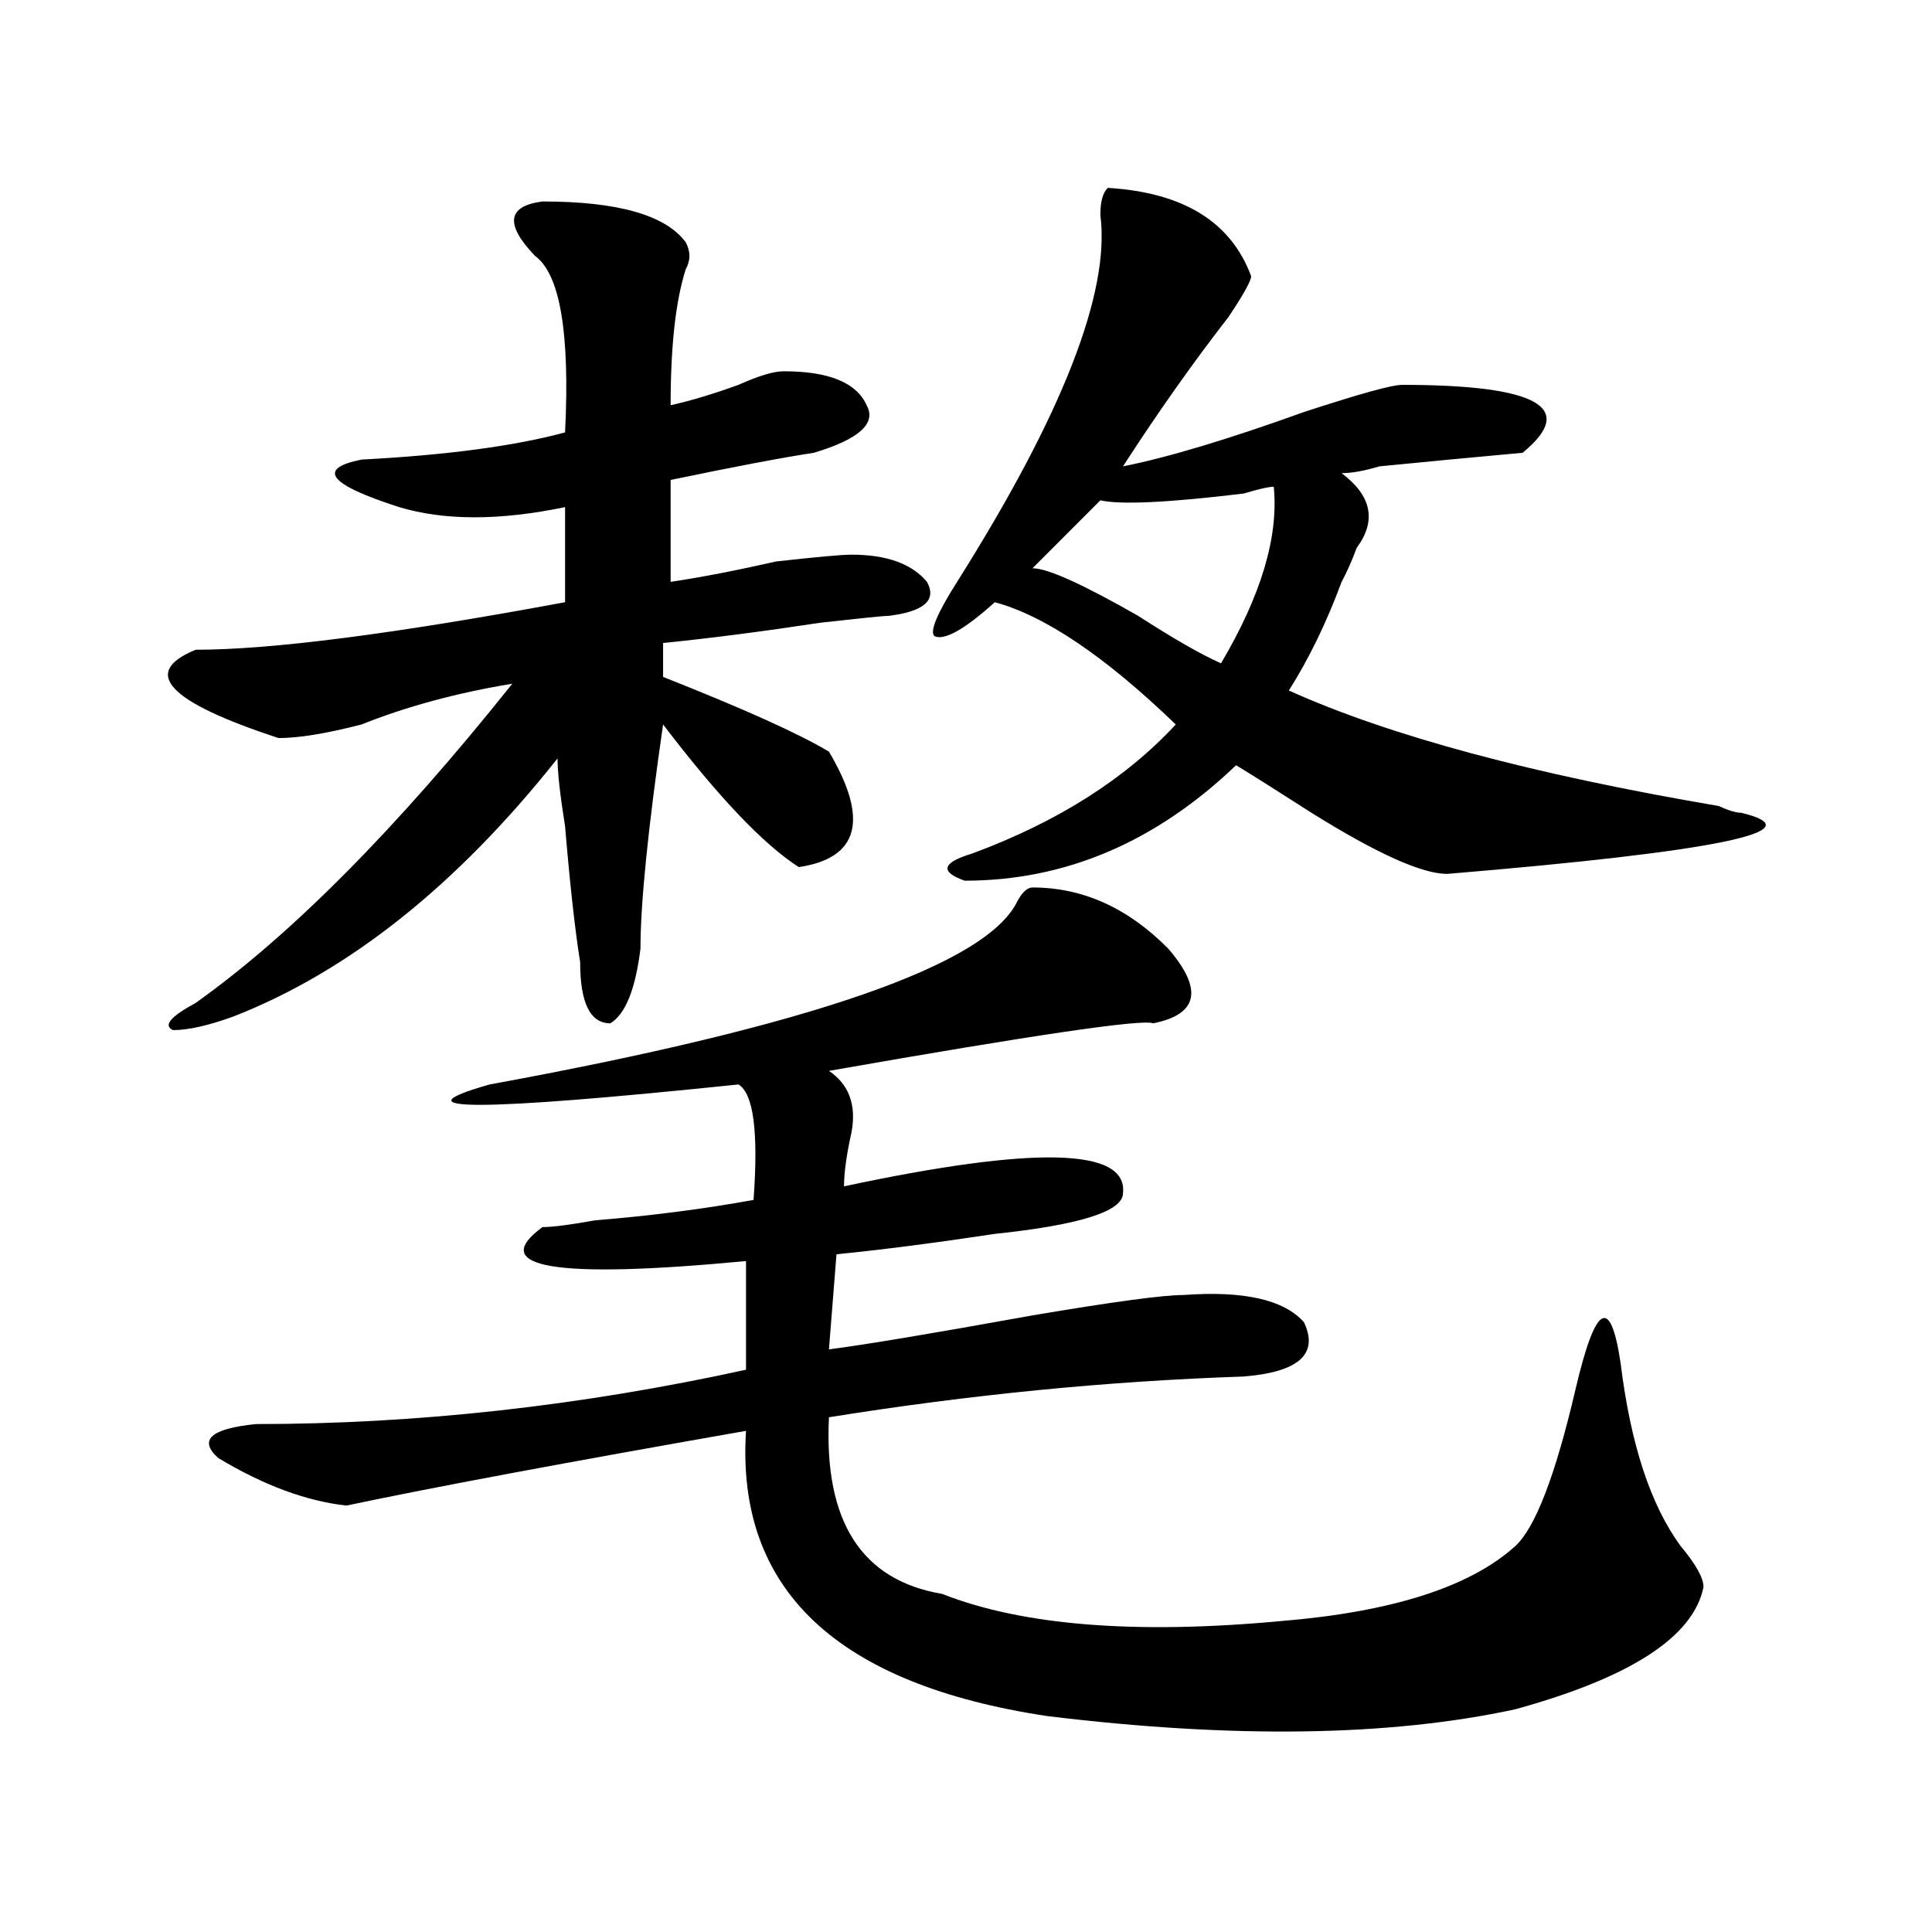 <?xml version="1.0" encoding="utf-8"?>
<!-- Generator: Adobe Illustrator 16.0.0, SVG Export Plug-In . SVG Version: 6.00 Build 0)  -->
<!DOCTYPE svg PUBLIC "-//W3C//DTD SVG 1.1//EN" "http://www.w3.org/Graphics/SVG/1.1/DTD/svg11.dtd">
<svg version="1.1" id="图层_1" xmlns="http://www.w3.org/2000/svg" xmlns:xlink="http://www.w3.org/1999/xlink" x="0px" y="0px"
	 width="1000px" height="1000px" viewBox="0 0 1000 1000" enable-background="new 0 0 1000 1000" xml:space="preserve">
<path d="M280.773,104.281c39.023,0,63.718,7.031,74.145,21.094c2.561,4.724,2.561,9.393,0,14.063
	c-5.244,16.425-7.805,39.88-7.805,70.313c10.365-2.307,22.072-5.823,35.121-10.547c10.365-4.669,18.17-7.031,23.414-7.031
	c23.414,0,37.682,5.878,42.926,17.578c5.183,9.393-3.902,17.578-27.316,24.609c-15.609,2.362-40.365,7.031-74.145,14.063v52.734
	c15.609-2.307,33.779-5.823,54.633-10.547c20.792-2.307,33.779-3.516,39.023-3.516c18.17,0,31.219,4.724,39.023,14.063
	c5.183,9.393-1.342,15.271-19.512,17.578c-2.622,0-14.329,1.208-35.121,3.516c-31.219,4.724-58.535,8.24-81.949,10.547v17.578
	c41.584,16.425,70.242,29.333,85.852,38.672c20.792,35.156,15.609,55.096-15.609,59.766c-18.231-11.7-41.646-36.31-70.242-73.828
	c-7.805,53.943-11.707,92.615-11.707,116.016c-2.622,21.094-7.805,34.003-15.609,38.672c-10.427,0-15.609-10.547-15.609-31.641
	c-2.622-16.37-5.244-39.825-7.805-70.313c-2.622-16.37-3.902-28.125-3.902-35.156c-52.072,65.643-107.985,110.193-167.801,133.594
	c-13.049,4.724-23.414,7.031-31.219,7.031c-5.244-2.307-1.342-7.031,11.707-14.063c49.389-35.156,104.021-90.198,163.898-165.234
	c-28.658,4.724-54.633,11.755-78.047,21.094c-18.231,4.724-32.561,7.031-42.926,7.031c-57.255-18.732-71.584-33.948-42.926-45.703
	c39.023,0,102.741-8.185,191.215-24.609v-49.219c-33.841,7.031-62.438,7.031-85.852,0c-36.463-11.7-42.926-19.885-19.512-24.609
	c44.206-2.307,79.327-7.031,105.363-14.063c2.561-51.526-2.622-82.013-15.609-91.406
	C261.262,116.036,262.542,106.643,280.773,104.281z M534.426,459.359c25.975,0,49.389,10.547,70.242,31.641
	c18.17,21.094,15.609,34.003-7.805,38.672c-5.244-2.307-61.157,5.878-167.801,24.609c10.365,7.031,14.268,17.578,11.707,31.641
	c-2.622,11.755-3.902,21.094-3.902,28.125c98.839-21.094,146.947-19.885,144.387,3.516c0,9.393-22.134,16.425-66.34,21.094
	c-31.219,4.724-58.535,8.24-81.949,10.547l-3.902,49.219c18.17-2.307,53.291-8.185,105.363-17.578
	c41.584-7.031,67.62-10.547,78.047-10.547c31.219-2.307,52.011,2.362,62.438,14.063c7.805,16.425-2.622,25.818-31.219,28.125
	c-70.242,2.362-141.826,9.393-214.629,21.094c-2.622,53.943,16.89,84.375,58.535,91.406c41.584,16.37,100.119,21.094,175.605,14.063
	c57.193-4.724,97.559-17.578,120.973-38.672c10.365-9.338,20.792-36.31,31.219-80.859c10.365-44.495,18.17-49.219,23.414-14.063
	c5.183,42.188,15.609,73.828,31.219,94.922c7.805,9.393,11.707,16.37,11.707,21.094c-5.244,25.763-37.743,46.857-97.559,63.281
	c-65.06,14.063-145.729,15.216-241.945,3.516c-109.266-16.425-161.338-65.643-156.094-147.656
	c-93.656,16.425-162.618,29.333-206.824,38.672c-20.854-2.307-42.926-10.547-66.34-24.609c-10.427-9.338-3.902-15.216,19.512-17.578
	c83.229,0,167.801-9.338,253.652-28.125v-56.25c-98.9,9.393-134.021,3.516-105.363-17.578c5.183,0,14.268-1.154,27.316-3.516
	c28.597-2.307,55.913-5.823,81.949-10.547c2.561-35.156,0-55.042-7.805-59.766c-135.302,14.063-178.228,14.063-128.777,0
	c166.459-30.432,257.555-62.073,273.164-94.922C529.182,461.721,531.804,459.359,534.426,459.359z M573.449,97.25
	c39.023,2.362,63.718,17.578,74.145,45.703c0,2.362-3.902,9.393-11.707,21.094c-18.231,23.456-36.463,49.219-54.633,77.344
	c23.414-4.669,54.633-14.063,93.656-28.125c28.597-9.338,45.486-14.063,50.73-14.063c70.242,0,91.034,11.755,62.438,35.156
	c-26.036,2.362-50.73,4.724-74.145,7.031c-7.805,2.362-14.329,3.516-19.512,3.516c15.609,11.755,18.17,24.609,7.805,38.672
	c-2.622,7.031-5.244,12.909-7.805,17.578c-7.805,21.094-16.951,39.88-27.316,56.25c52.011,23.456,126.155,43.396,222.434,59.766
	c5.183,2.362,9.085,3.516,11.707,3.516c39.023,9.393-11.707,19.94-152.191,31.641c-13.049,0-36.463-10.547-70.242-31.641
	c-18.231-11.7-31.219-19.885-39.023-24.609c-41.646,39.88-88.474,59.766-140.484,59.766c-13.049-4.669-11.707-9.338,3.902-14.063
	c44.206-16.37,79.327-38.672,105.363-66.797c-36.463-35.156-67.682-56.25-93.656-63.281c-15.609,14.063-26.036,19.94-31.219,17.578
	c-2.622-2.307,1.28-11.7,11.707-28.125c54.633-86.682,79.327-149.963,74.145-189.844C569.547,104.281,570.827,99.612,573.449,97.25z
	 M659.301,251.937c-2.622,0-7.805,1.208-15.609,3.516c-39.023,4.724-63.779,5.878-74.145,3.516l-35.121,35.156
	c7.805,0,25.975,8.24,54.633,24.609c18.17,11.755,32.499,19.94,42.926,24.609C652.776,308.187,661.861,277.755,659.301,251.937z"/>
</svg>
